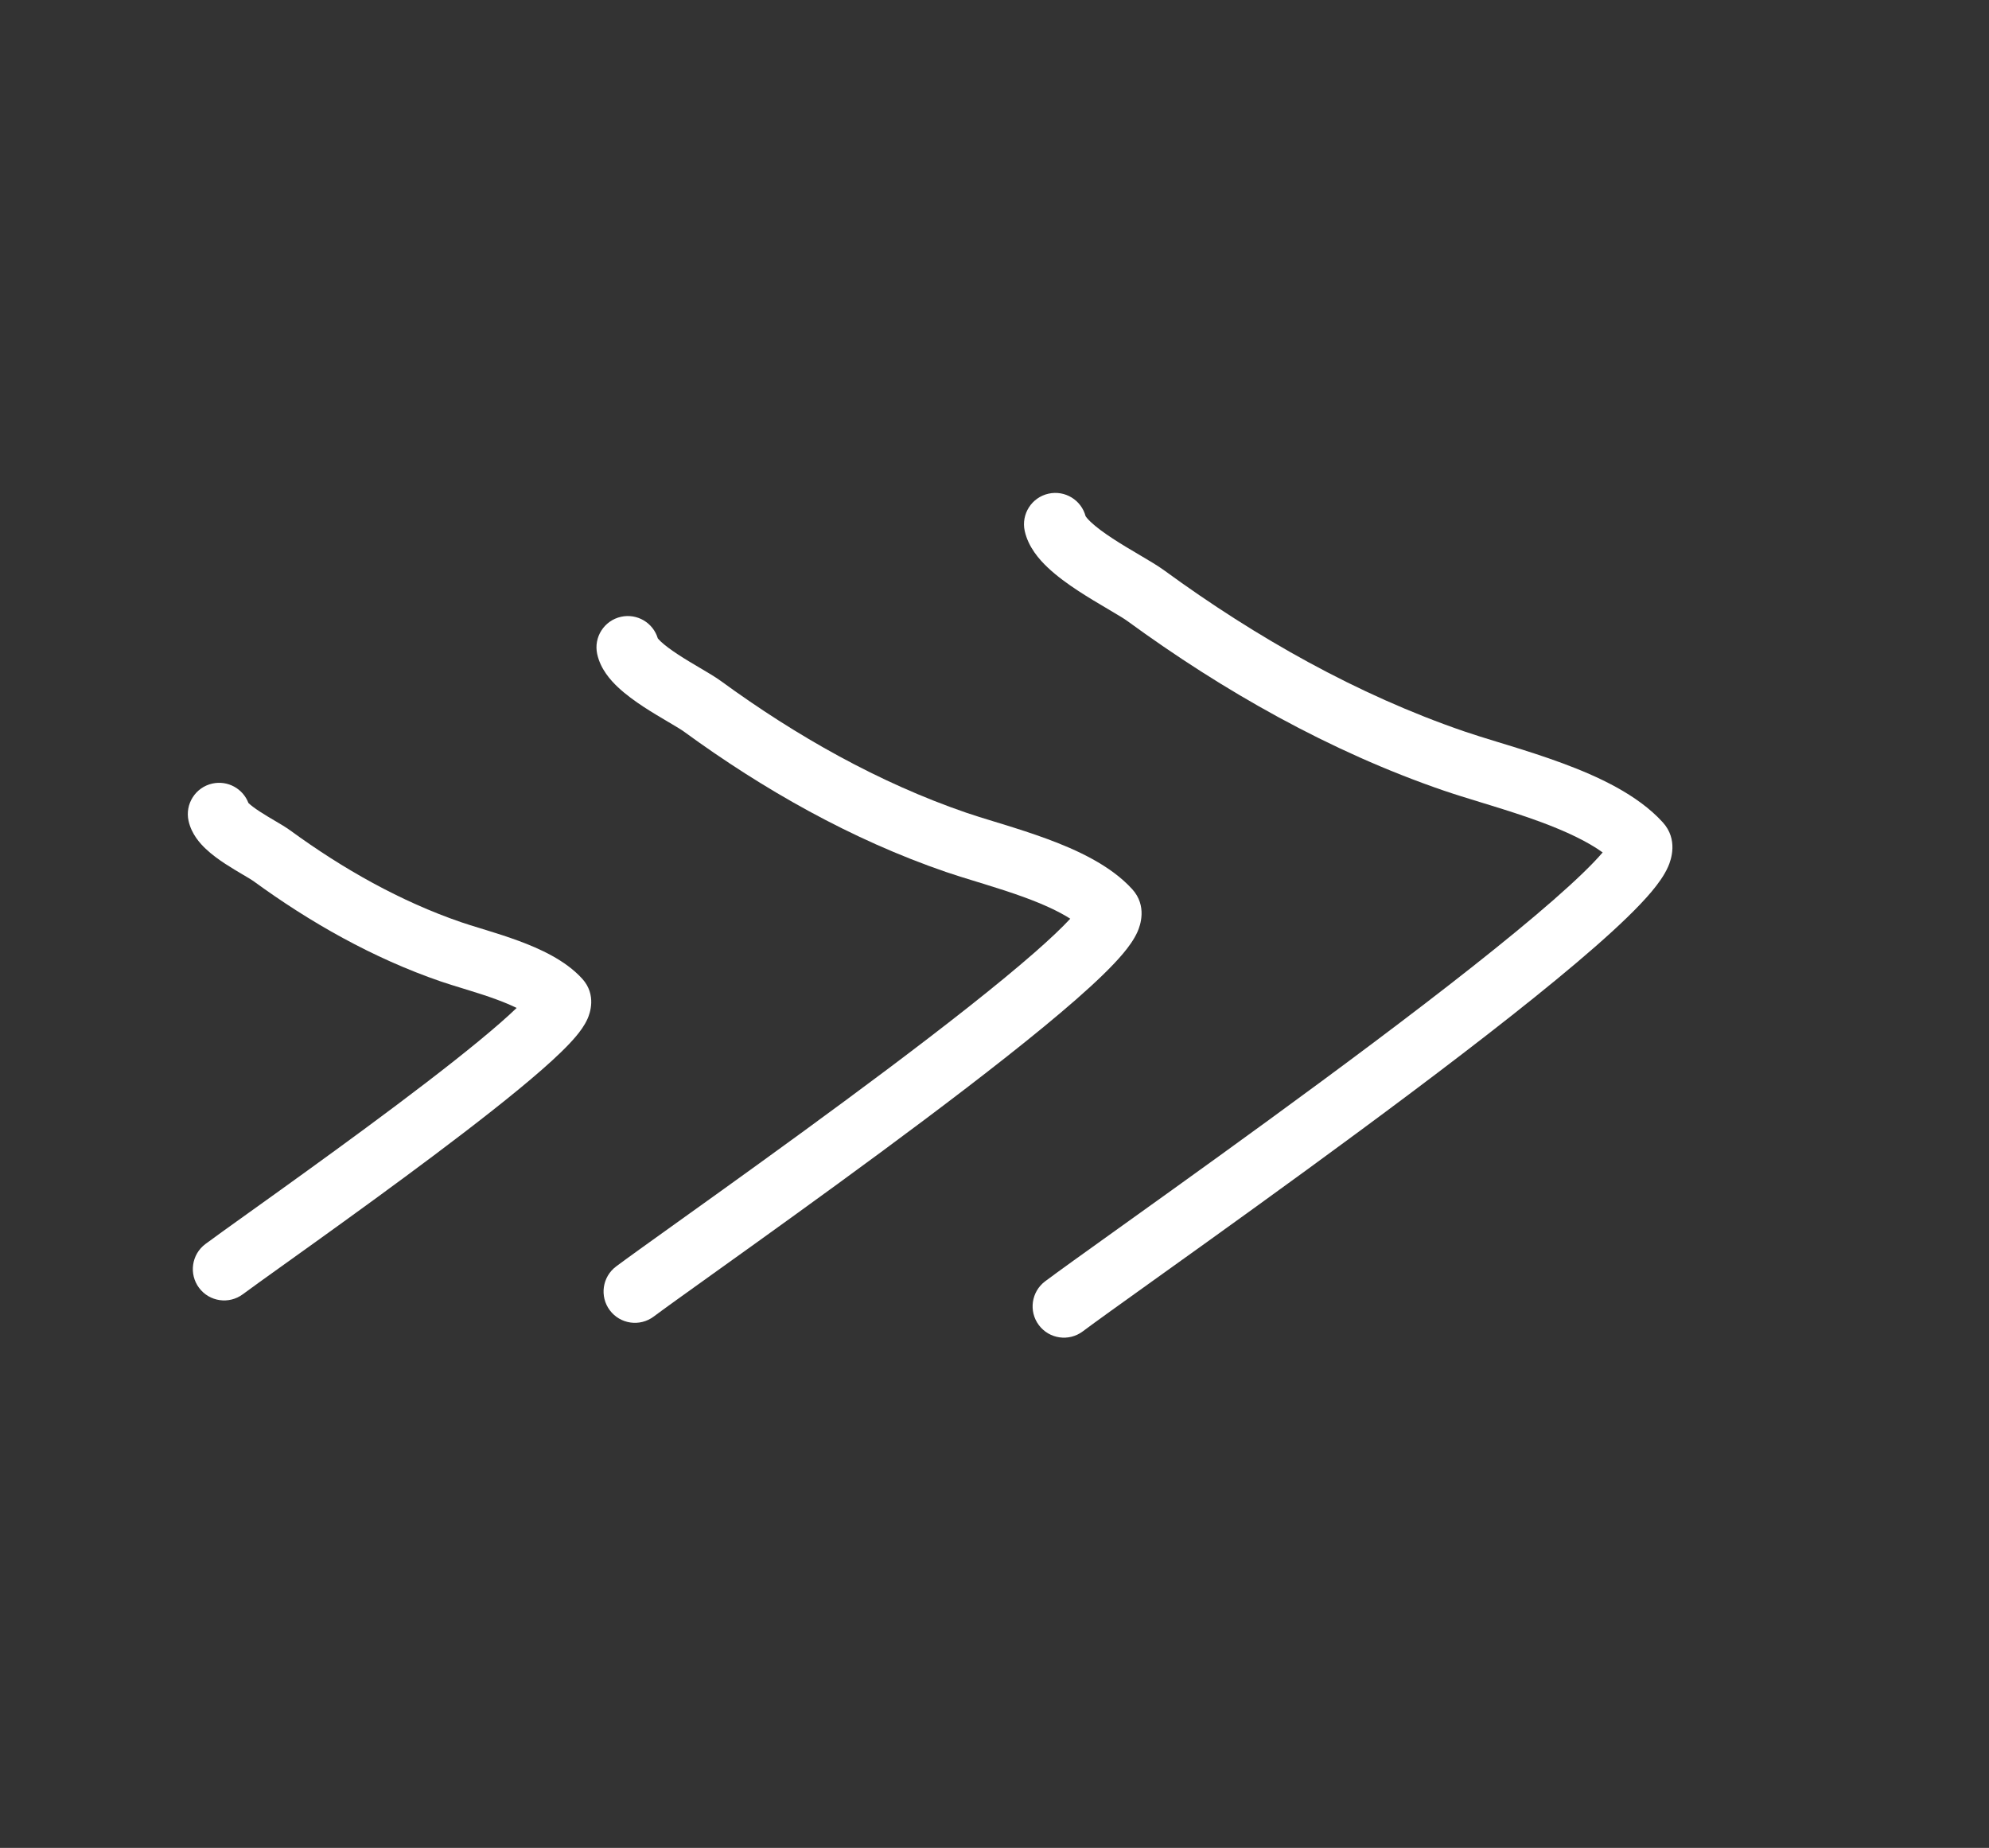 <svg width="127" height="118" viewBox="0 0 127 118" fill="none" xmlns="http://www.w3.org/2000/svg">
<rect x="0" y="0" width="127" height="118" fill="#333333" stroke="none"/>
<path fill-rule="evenodd" clip-rule="evenodd" d="M66.951 31.524C65.873 31.762 65.192 32.83 65.43 33.908C65.659 34.941 66.359 35.73 66.897 36.239C67.486 36.796 68.193 37.303 68.852 37.735C69.501 38.16 70.171 38.555 70.725 38.881L70.77 38.908C71.379 39.267 71.768 39.5 71.98 39.655C78.095 44.12 84.907 47.988 92.188 50.486C92.88 50.723 93.686 50.97 94.51 51.223C94.722 51.287 94.934 51.352 95.146 51.418C96.21 51.746 97.308 52.094 98.37 52.487C99.999 53.09 101.364 53.736 102.332 54.434C101.691 55.185 100.632 56.208 99.208 57.454C96.299 60.002 92.14 63.248 87.721 66.565C83.312 69.875 78.681 73.227 74.846 75.982C73.608 76.871 72.448 77.702 71.404 78.449C69.233 80.003 67.564 81.198 66.735 81.819C65.851 82.481 65.67 83.734 66.332 84.618C66.994 85.502 68.248 85.683 69.132 85.021C69.926 84.426 71.532 83.277 73.666 81.749C74.72 80.995 75.902 80.148 77.18 79.231C81.022 76.471 85.679 73.099 90.122 69.764C94.556 66.436 98.815 63.115 101.843 60.464C103.345 59.149 104.614 57.938 105.453 56.94C105.858 56.456 106.263 55.908 106.512 55.343C106.704 54.906 107.163 53.605 106.171 52.513C104.56 50.737 102.017 49.572 99.758 48.736C98.587 48.303 97.401 47.927 96.325 47.595C96.091 47.523 95.864 47.454 95.644 47.387C94.829 47.137 94.109 46.916 93.486 46.702C86.669 44.364 80.211 40.712 74.339 36.425C73.943 36.135 73.372 35.798 72.853 35.492C72.836 35.483 72.819 35.473 72.803 35.463L72.787 35.453C72.214 35.115 71.613 34.761 71.044 34.388C70.462 34.007 69.982 33.651 69.646 33.333C69.412 33.112 69.334 32.989 69.317 32.965C69.044 31.933 68.003 31.291 66.951 31.524Z" fill="white"/>
<path fill-rule="evenodd" clip-rule="evenodd" d="M39.653 39.386C38.575 39.625 37.894 40.693 38.133 41.771C38.344 42.728 38.986 43.439 39.442 43.87C39.95 44.35 40.553 44.782 41.102 45.142C41.644 45.496 42.201 45.825 42.656 46.093L42.696 46.117C43.203 46.416 43.506 46.598 43.663 46.713C48.721 50.406 54.362 53.611 60.4 55.682C60.976 55.88 61.647 56.085 62.327 56.294C62.501 56.346 62.674 56.4 62.847 56.453C63.722 56.723 64.619 57.008 65.484 57.328C66.643 57.756 67.611 58.203 68.338 58.666C67.817 59.231 67.052 59.957 66.064 60.822C63.678 62.911 60.262 65.578 56.624 68.309C52.995 71.033 49.184 73.792 46.026 76.061C45.01 76.791 44.056 77.473 43.197 78.088C41.406 79.37 40.026 80.358 39.34 80.872C38.456 81.534 38.275 82.787 38.937 83.671C39.599 84.555 40.853 84.736 41.737 84.074C42.388 83.587 43.705 82.644 45.459 81.388C46.328 80.766 47.304 80.067 48.36 79.309C51.525 77.036 55.363 74.257 59.025 71.508C62.678 68.766 66.194 66.025 68.699 63.832C69.939 62.746 71.001 61.735 71.71 60.89C72.05 60.485 72.409 60.002 72.635 59.491C72.804 59.108 73.261 57.847 72.293 56.78C70.904 55.25 68.737 54.266 66.872 53.576C65.898 53.216 64.913 52.904 64.026 52.63C63.831 52.571 63.643 52.513 63.461 52.457C62.791 52.252 62.205 52.072 61.698 51.898C56.124 49.986 50.837 46.998 46.022 43.482C45.682 43.234 45.198 42.949 44.778 42.701C44.761 42.691 44.745 42.681 44.728 42.671L44.718 42.666C44.244 42.386 43.755 42.098 43.294 41.795C42.821 41.486 42.446 41.205 42.191 40.965C42.085 40.865 42.028 40.797 42 40.761C41.702 39.768 40.682 39.159 39.653 39.386Z" fill="white"/>
<path fill-rule="evenodd" clip-rule="evenodd" d="M13.56 50.036C12.482 50.274 11.801 51.342 12.04 52.421C12.229 53.274 12.79 53.877 13.135 54.203C13.53 54.577 13.989 54.904 14.389 55.166C14.783 55.424 15.188 55.662 15.507 55.851C15.517 55.857 15.528 55.863 15.538 55.869C15.908 56.087 16.091 56.198 16.173 56.258C19.781 58.893 23.818 61.188 28.151 62.675C28.568 62.818 29.055 62.967 29.536 63.114C29.657 63.151 29.778 63.188 29.897 63.225C30.513 63.415 31.133 63.612 31.728 63.833C32.212 64.011 32.632 64.19 32.988 64.365C32.703 64.64 32.358 64.955 31.955 65.308C30.287 66.768 27.889 68.641 25.322 70.568C22.764 72.488 20.076 74.434 17.846 76.036C17.134 76.548 16.463 77.028 15.858 77.461C14.588 78.37 13.604 79.075 13.114 79.441C12.23 80.103 12.05 81.356 12.712 82.241C13.373 83.125 14.627 83.305 15.511 82.643C15.966 82.303 16.887 81.644 18.121 80.76C18.735 80.32 19.428 79.825 20.18 79.285C22.416 77.678 25.131 75.713 27.723 73.767C30.305 71.829 32.803 69.882 34.59 68.317C35.471 67.546 36.249 66.808 36.779 66.176C37.031 65.876 37.327 65.485 37.52 65.046C37.657 64.736 38.112 63.532 37.176 62.5C36.092 61.305 34.441 60.571 33.116 60.081C32.412 59.821 31.704 59.597 31.075 59.403C30.934 59.359 30.799 59.318 30.67 59.278C30.198 59.134 29.797 59.011 29.449 58.891C25.58 57.564 21.897 55.485 18.532 53.028C18.267 52.835 17.903 52.62 17.616 52.45C17.6 52.441 17.585 52.432 17.57 52.424L17.569 52.423C17.23 52.223 16.895 52.025 16.58 51.819C16.258 51.608 16.026 51.432 15.884 51.297C15.876 51.29 15.868 51.283 15.862 51.276C15.515 50.363 14.542 49.819 13.56 50.036ZM15.796 51.205C15.796 51.205 15.8 51.211 15.811 51.223C15.802 51.211 15.797 51.205 15.796 51.205Z" fill="white"/>
</svg>
